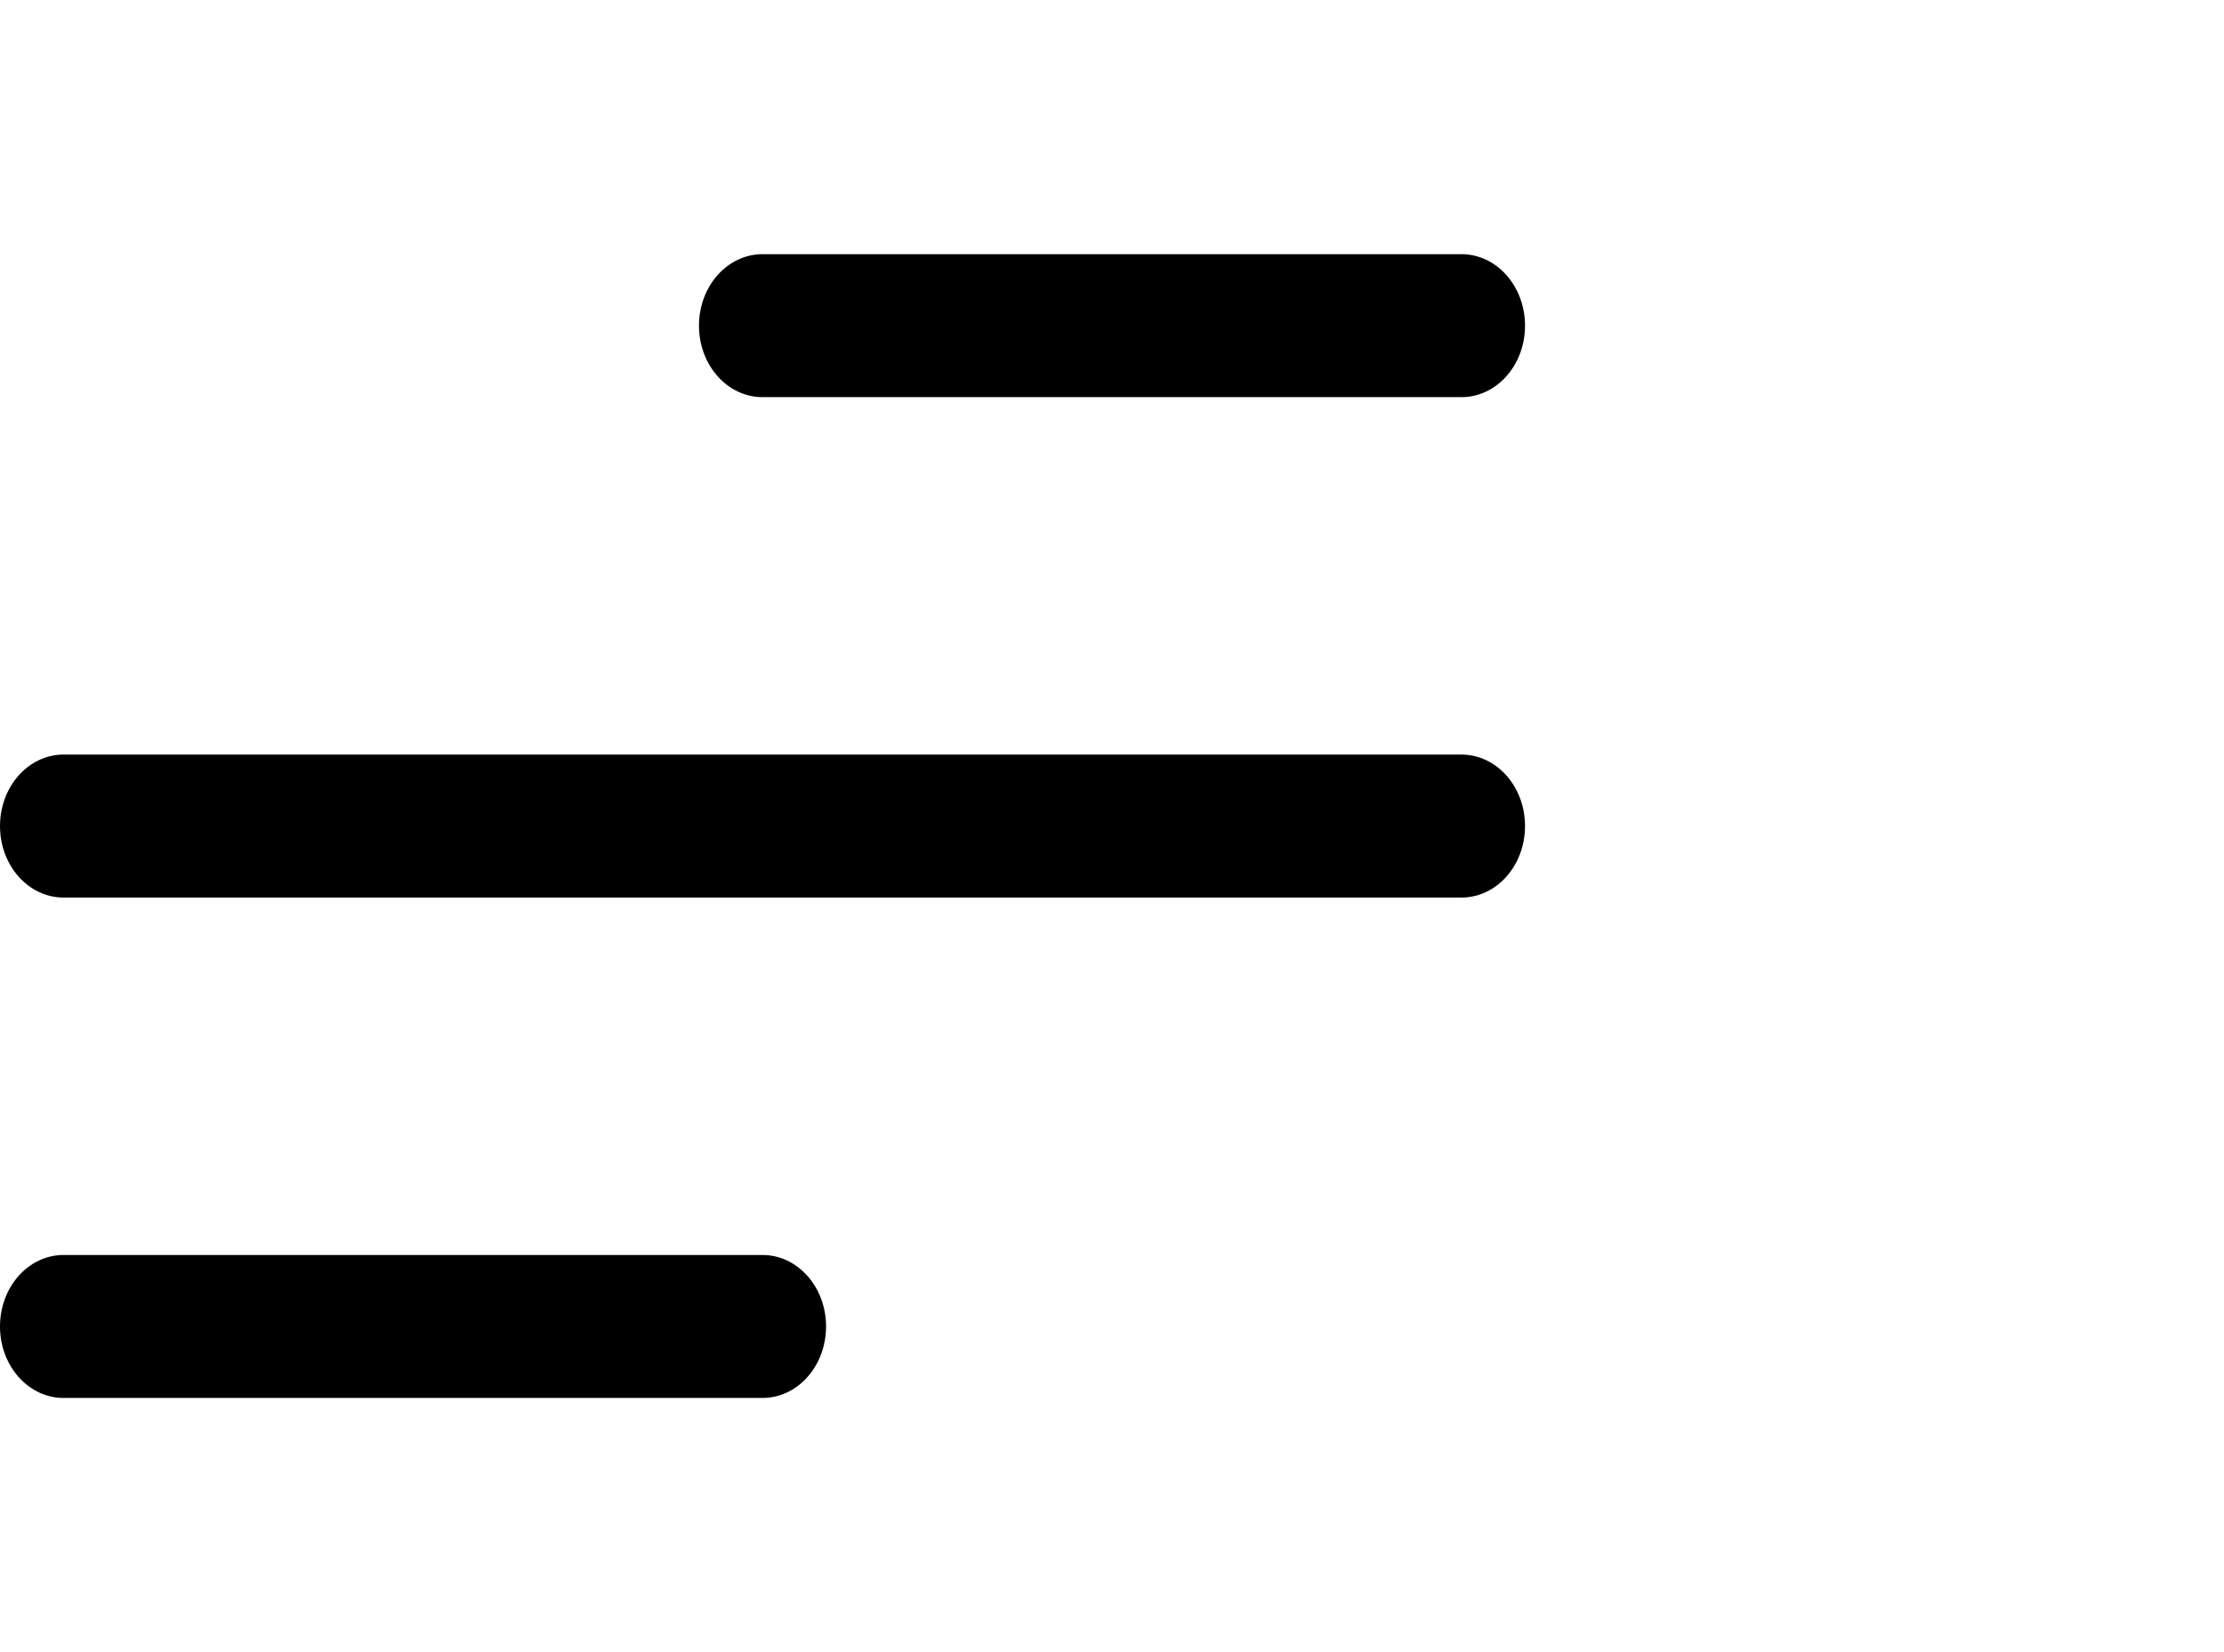 <svg width="35" height="26" viewBox="0 0 35 26" fill="none" xmlns="http://www.w3.org/2000/svg">
<path d="M23 14.125H1C0.448 14.125 0 13.622 0 13C0 12.378 0.448 11.875 1 11.875H23C23.552 11.875 24 12.378 24 13C24 13.622 23.552 14.125 23 14.125Z" fill="black"/>
<path d="M23 6.25H12C11.448 6.25 11 5.747 11 5.125C11 4.503 11.448 4 12 4H23C23.552 4 24 4.503 24 5.125C24 5.747 23.552 6.25 23 6.25Z" fill="black"/>
<path d="M12 22H1C0.448 22 0 21.497 0 20.875C0 20.253 0.448 19.75 1 19.75H12C12.552 19.75 13 20.253 13 20.875C13 21.497 12.552 22 12 22Z" fill="black"/>
</svg>

